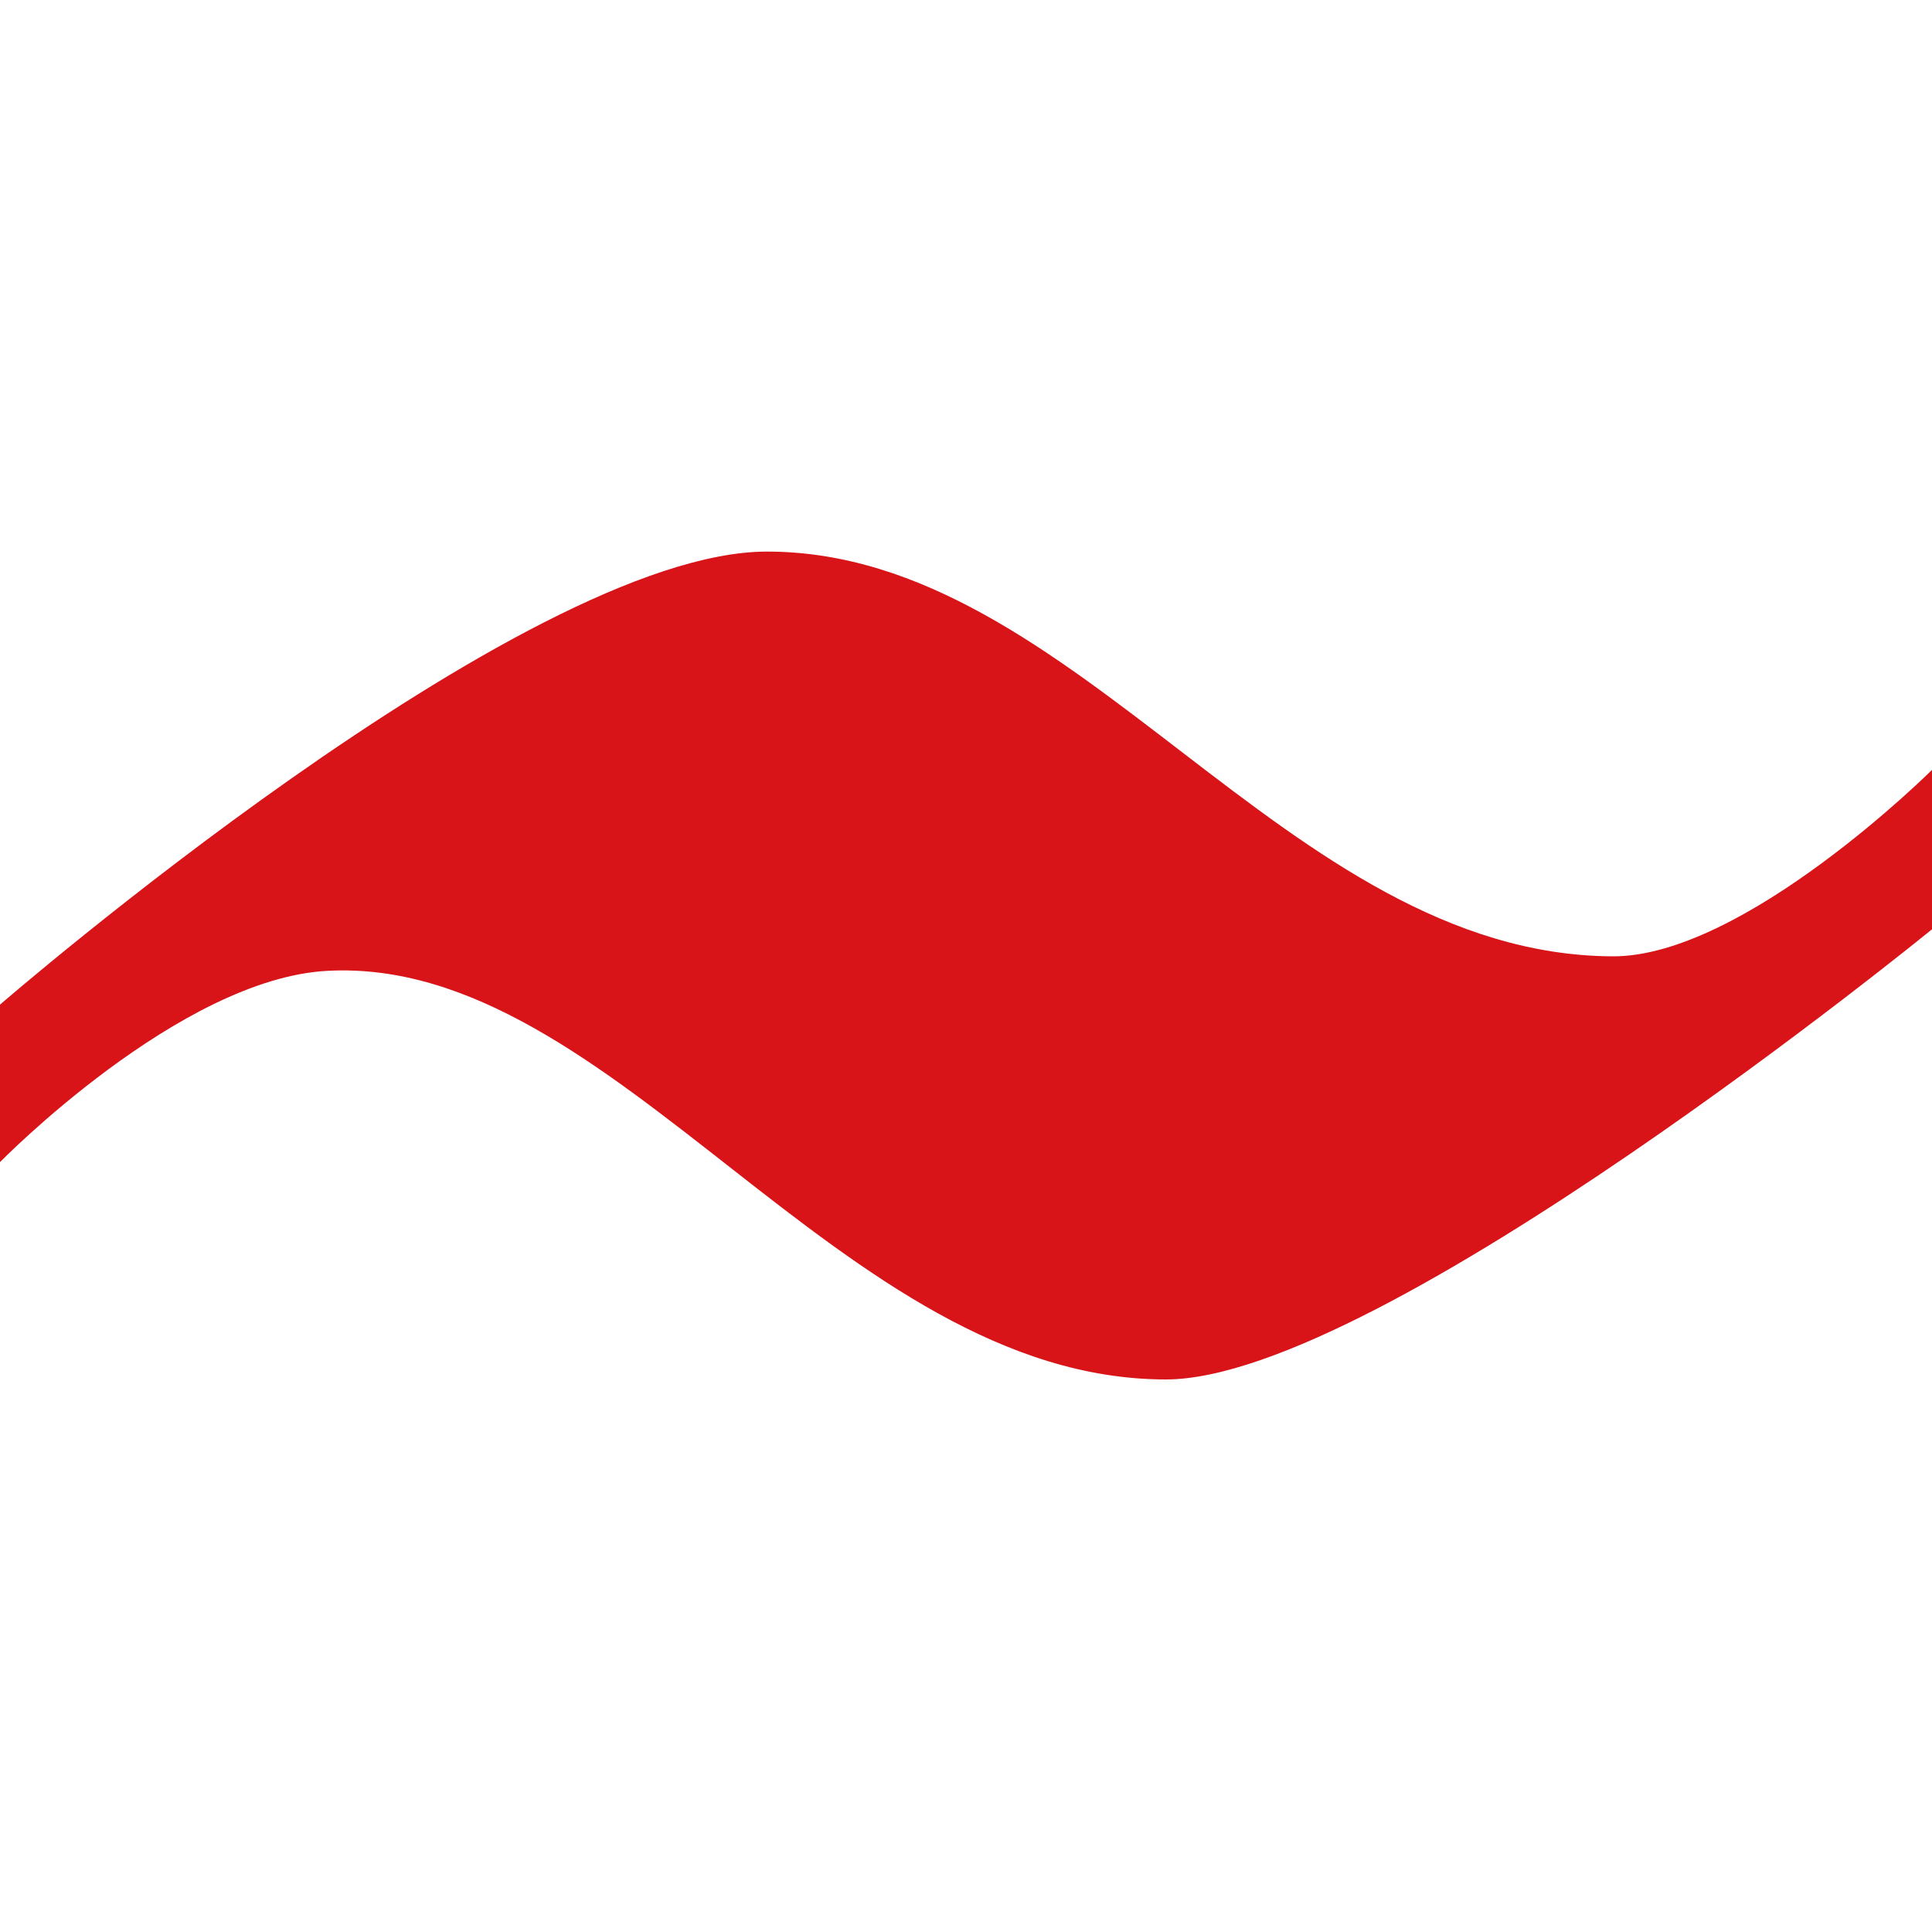 <?xml version="1.0" encoding="utf-8"?>
<!-- Generator: Adobe Illustrator 23.0.1, SVG Export Plug-In . SVG Version: 6.00 Build 0)  -->
<svg version="1.1" id="图层_1" xmlns="http://www.w3.org/2000/svg" xmlns:xlink="http://www.w3.org/1999/xlink" x="0px" y="0px"
	 viewBox="0 0 200 200" style="enable-background:new 0 0 200 200;" xml:space="preserve">
<style type="text/css">
	.st0{clip-path:url(#SVGID_2_);}
	.st1{clip-path:url(#SVGID_4_);fill:#D81418;}
</style>
<title>Group 28 Copy 5</title>
<desc>Created with Sketch.</desc>
<g>
	<defs>
		<path id="SVGID_1_" d="M0,104v16.3c0,0,18.6-19,33.9-19.8c29.8-1.6,53.1,42.3,86.8,42.3c22.2,0,79.3-46.6,79.3-46.6V79.7
			c0,0-19.5,19.4-33.1,19.3c-33.9-0.2-55.3-41.9-87.5-41.9C54.1,57.1,0,104,0,104"/>
	</defs>
	<clipPath id="SVGID_2_">
		<use xlink:href="#SVGID_1_"  style="overflow:visible;"/>
	</clipPath>
	<g class="st0">
		<defs>
			<rect id="SVGID_3_" x="-1660" y="-274.3" width="4114.3" height="2142.9"/>
		</defs>
		<clipPath id="SVGID_4_">
			<use xlink:href="#SVGID_3_"  style="overflow:visible;"/>
		</clipPath>
		<rect x="-14.3" y="42.9" class="st1" width="228.6" height="114.3"/>
	</g>
</g>
</svg>

